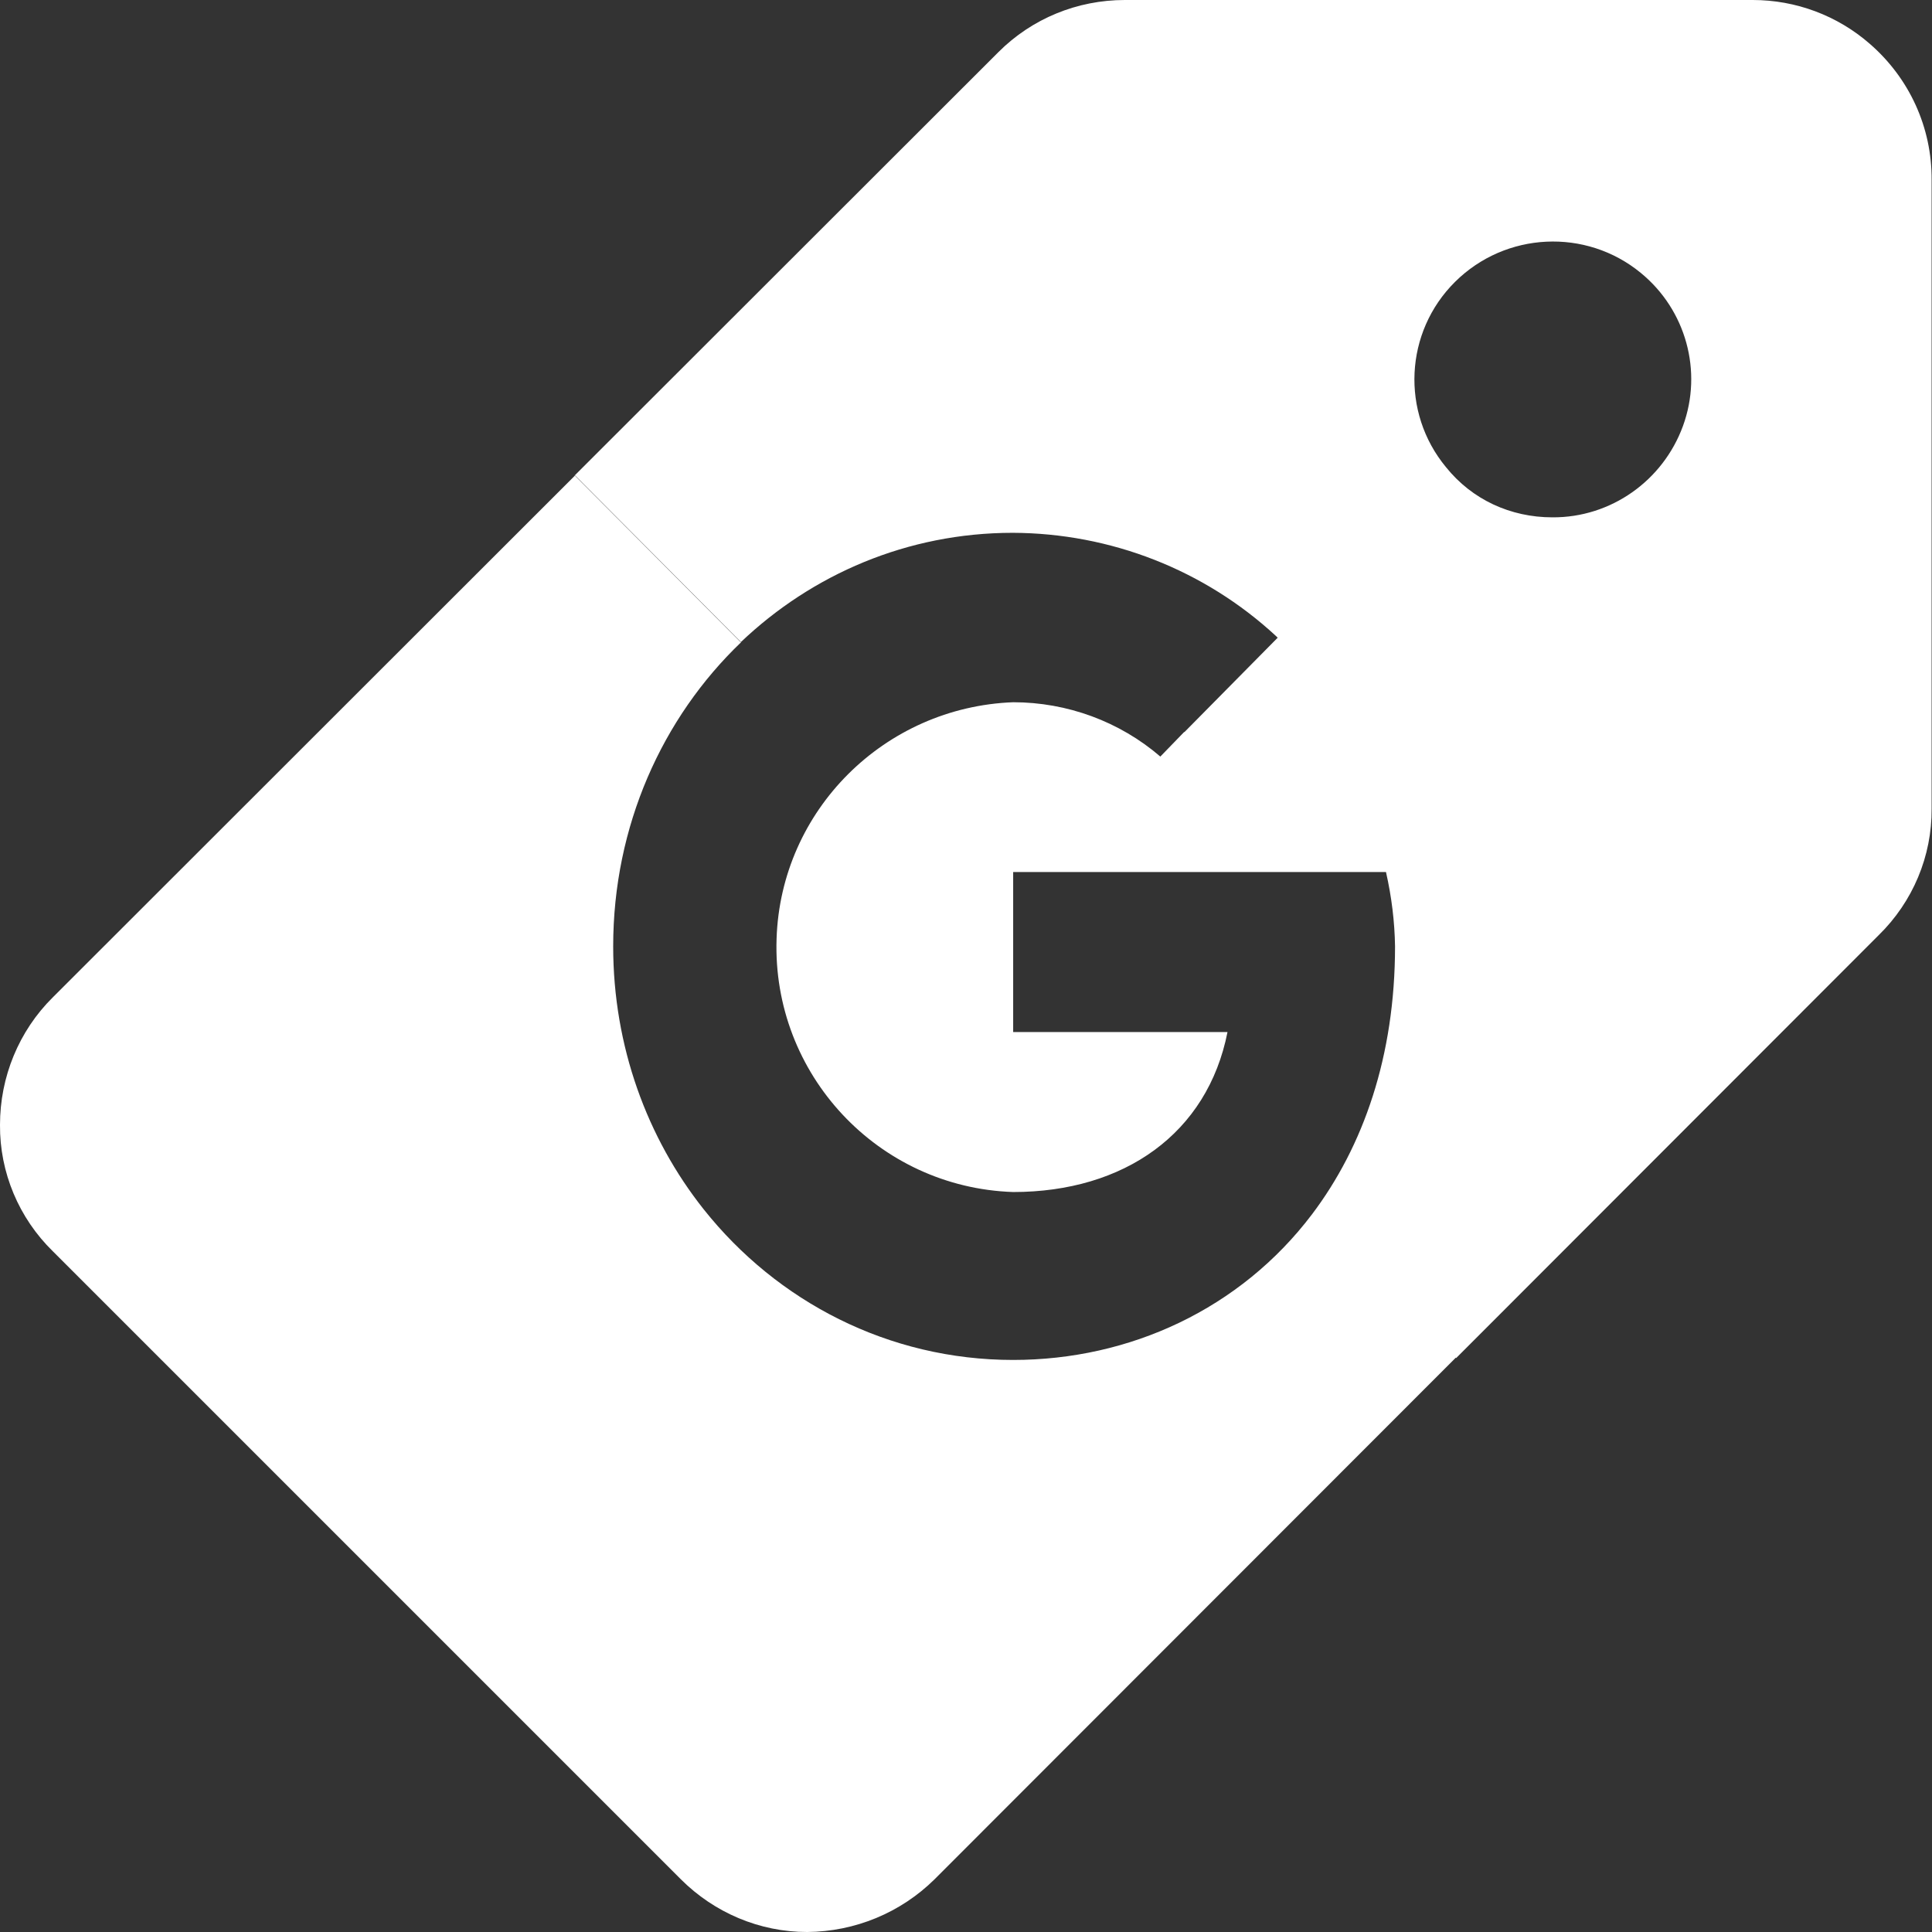<?xml version="1.0" encoding="utf-8"?>
<!-- Generator: Adobe Illustrator 28.2.0, SVG Export Plug-In . SVG Version: 6.00 Build 0)  -->
<svg version="1.1"
	 id="svg16" xmlns:svg="http://www.w3.org/2000/svg" xmlns:sodipodi="http://sodipodi.sourceforge.net/DTD/sodipodi-0.dtd" xmlns:inkscape="http://www.inkscape.org/namespaces/inkscape" xmlns:rdf="http://www.w3.org/1999/02/22-rdf-syntax-ns#" xmlns:cc="http://creativecommons.org/ns#" xmlns:dc="http://purl.org/dc/elements/1.1/"
	 xmlns="http://www.w3.org/2000/svg" xmlns:xlink="http://www.w3.org/1999/xlink" x="0px" y="0px" viewBox="0 0 512 512"
	 style="enable-background:new 0 0 512 512;" xml:space="preserve">
<rect x="0" y="0" width="512" height="512" fill="#333333" stroke="none"/>
<style type="text/css">
	.st0{fill-rule:evenodd;clip-rule:evenodd;fill:#FFFFFF;}
</style>
<path class="st0" d="M495.5,11.6C486.9,4.1,475.9,0,464.5,0H298.1c-12.6,0-24.6,4.9-33.5,13.8L152.3,126l44,44.2
	c18.9-18,44.2-29,72.1-29c25.9,0.1,50.8,9.8,69.8,27.4l0.4,0.4L313.9,194l-0.1,0l-6.3,6.5c-10.8-9.3-24.7-14.4-39-14.4
	c-34.1,1.3-61.6,28.6-62.7,62.7c-1.2,35.9,26.9,65.9,62.7,67.1c29.4,0,51.5-15.5,56.8-42.4h-56.8v-42.4h98.8
	c1.5,6.6,2.3,13.2,2.4,19.7c0,29.1-8.4,53-22,71c-19,25.1-48.3,38.6-79.2,38.6c-33.1,0-62.6-15.5-82-39.9c-15-18.9-24-43.2-24-69.7
	c0-31.9,13-60.6,33.9-80.6l-44-44.2L14,264.3c-9,8.9-14,21.1-14,33.8c-0.1,12.6,5,24.7,14,33.5l80.8,80.8l0,0l85.6,85.6
	c8.9,8.9,20.9,14,33.5,14c12.7-0.1,24.8-5.1,33.8-14l138.1-138.2l0.1,0.1l112-112.1c9-8.8,14.1-20.9,14-33.5V47.7
	C512,33.8,506,20.7,495.5,11.6z M446,112.9c-5.3,14.5-19.1,24.3-34.6,24.2c-11.1,0-21.3-4.7-28.2-13.3c-12-14.5-11-35.8,2.4-49.1
	c13.4-13.3,34.7-14.3,49.2-2.4C446.8,82.1,451.3,98.4,446,112.9z"/>
</svg>
